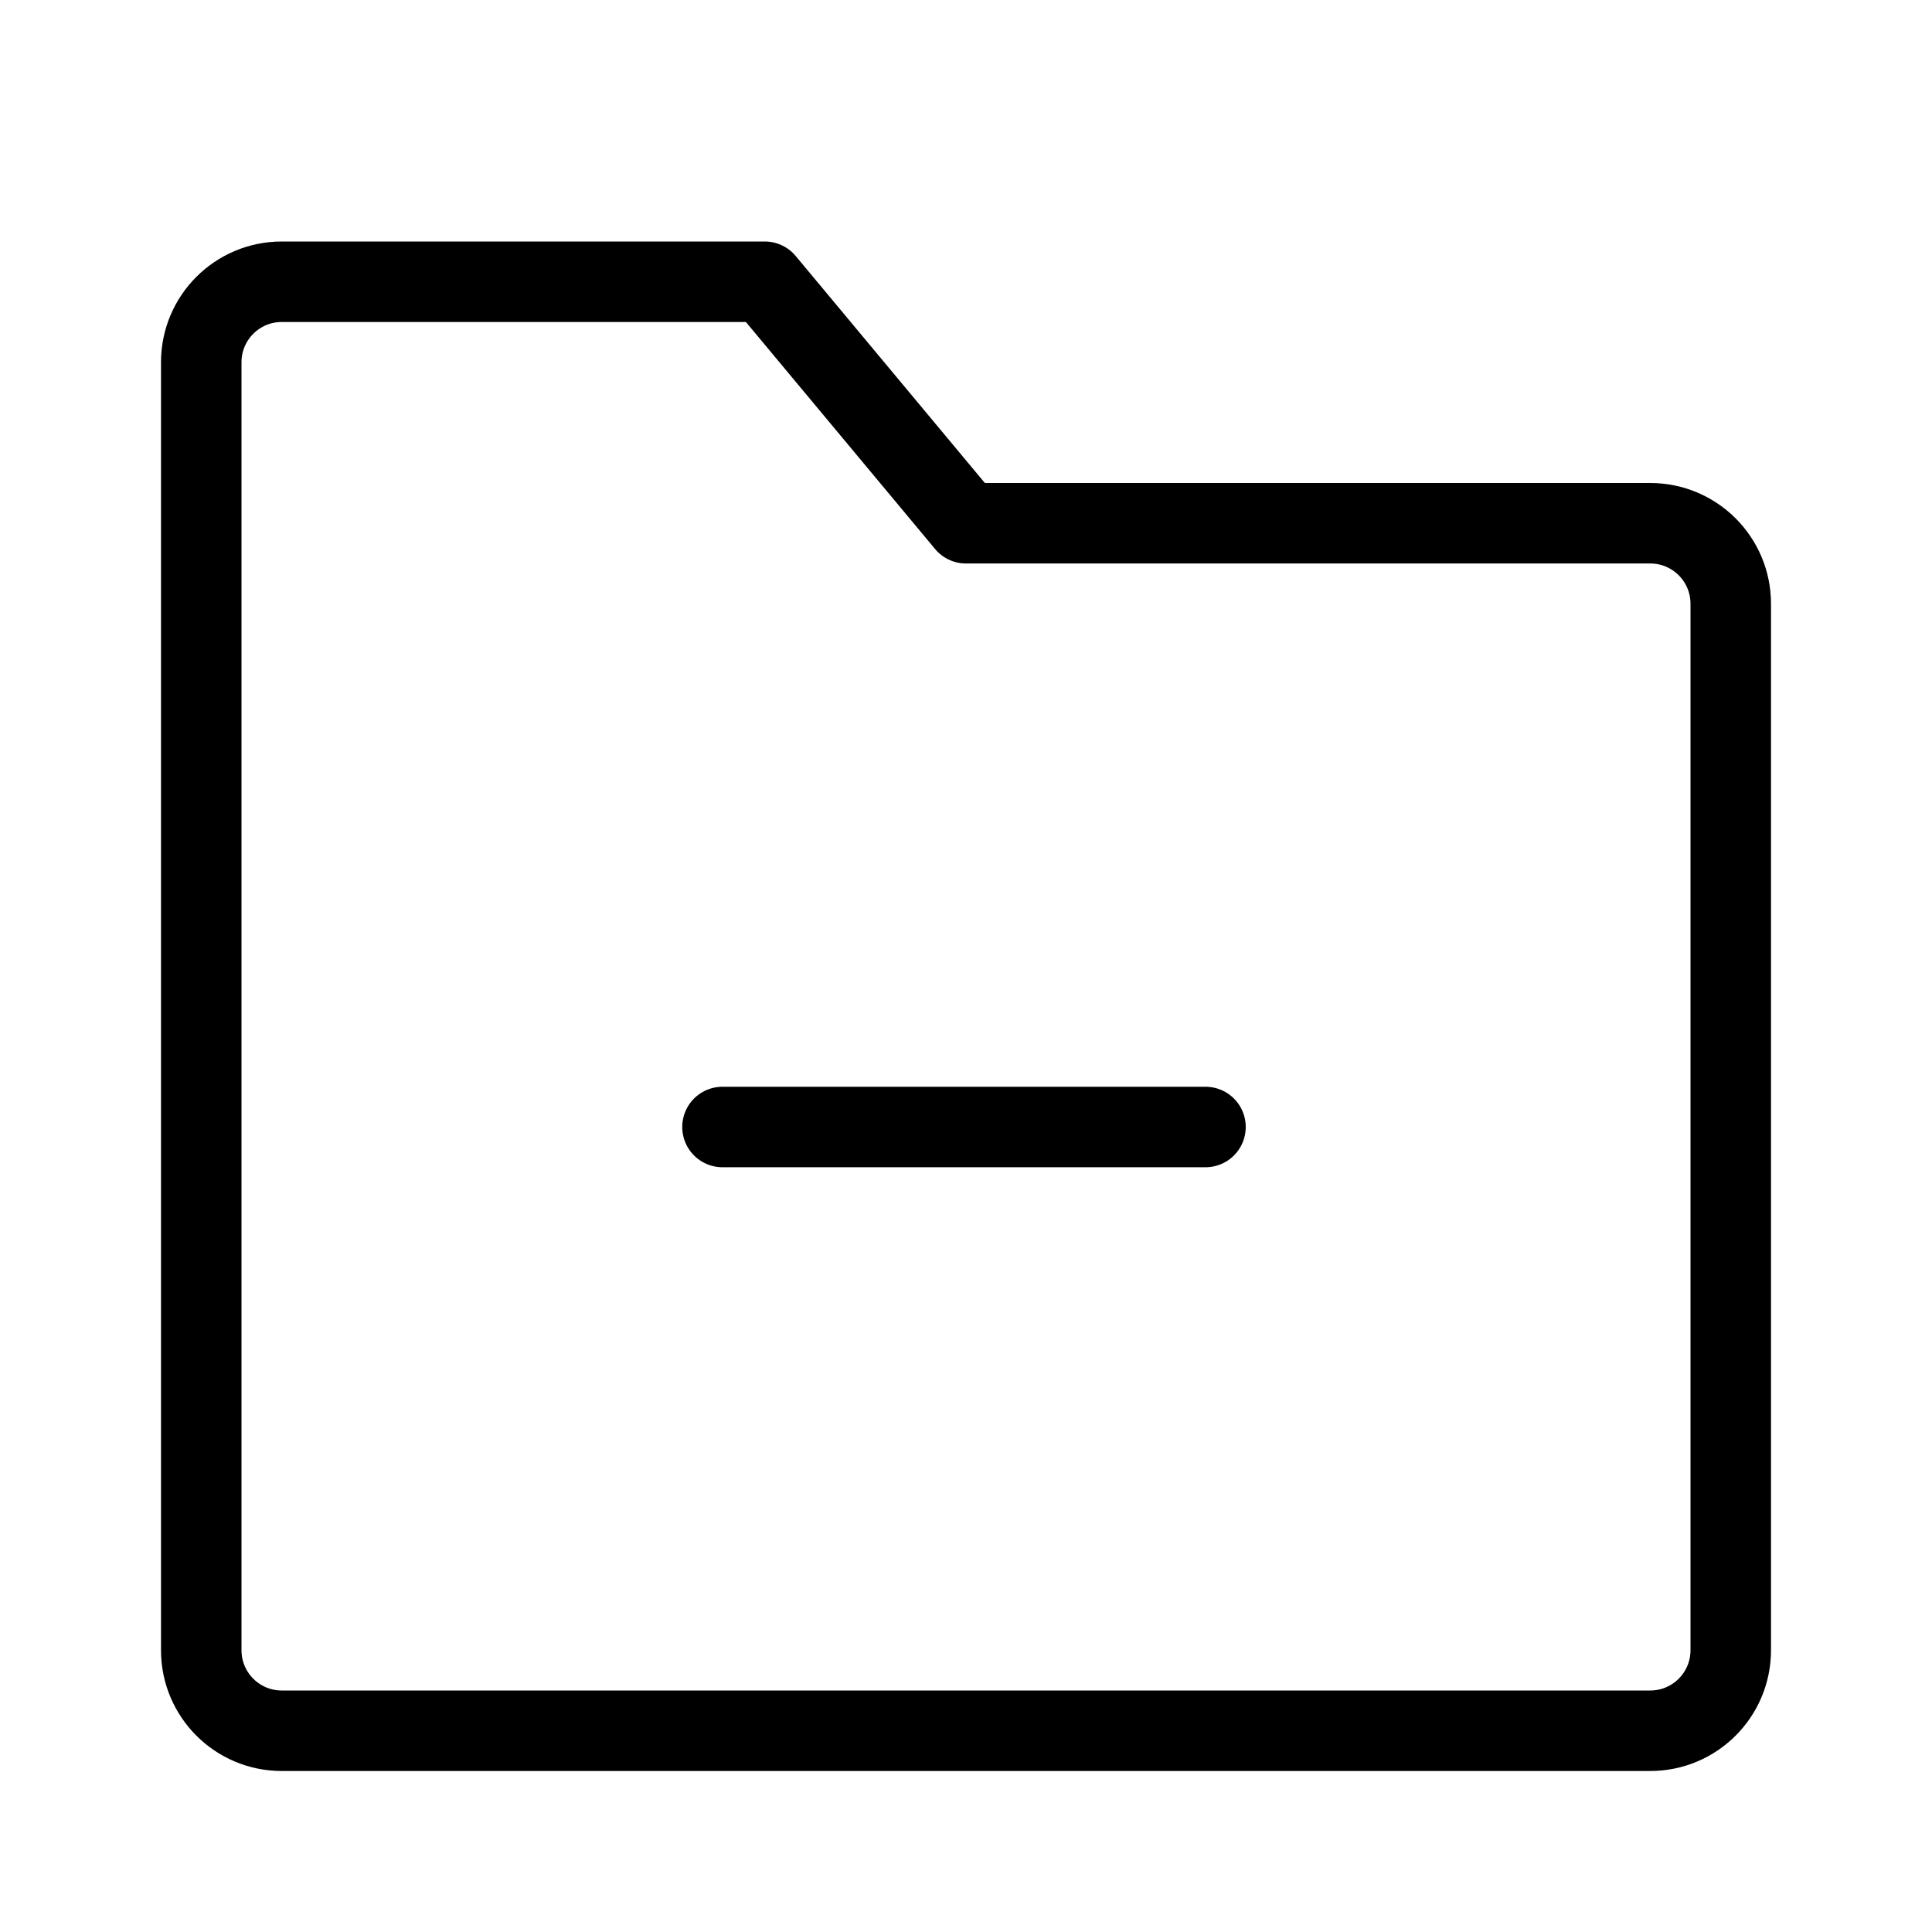 <svg viewBox="0 0 48 48" fill="none" xmlns="http://www.w3.org/2000/svg"><path d="M5 9C5 7.895 5.895 7 7 7H19L24 13H41C42.105 13 43 13.895 43 15V41C43 42.105 42.105 43 41 43H7C5.895 43 5 42.105 5 41V9Z" fill="none" stroke="currentColor" stroke-width="2" stroke-linejoin="round"/><path d="M17.95 28L29.95 28" stroke="currentColor" stroke-width="2" stroke-linecap="round" stroke-linejoin="round"/></svg>